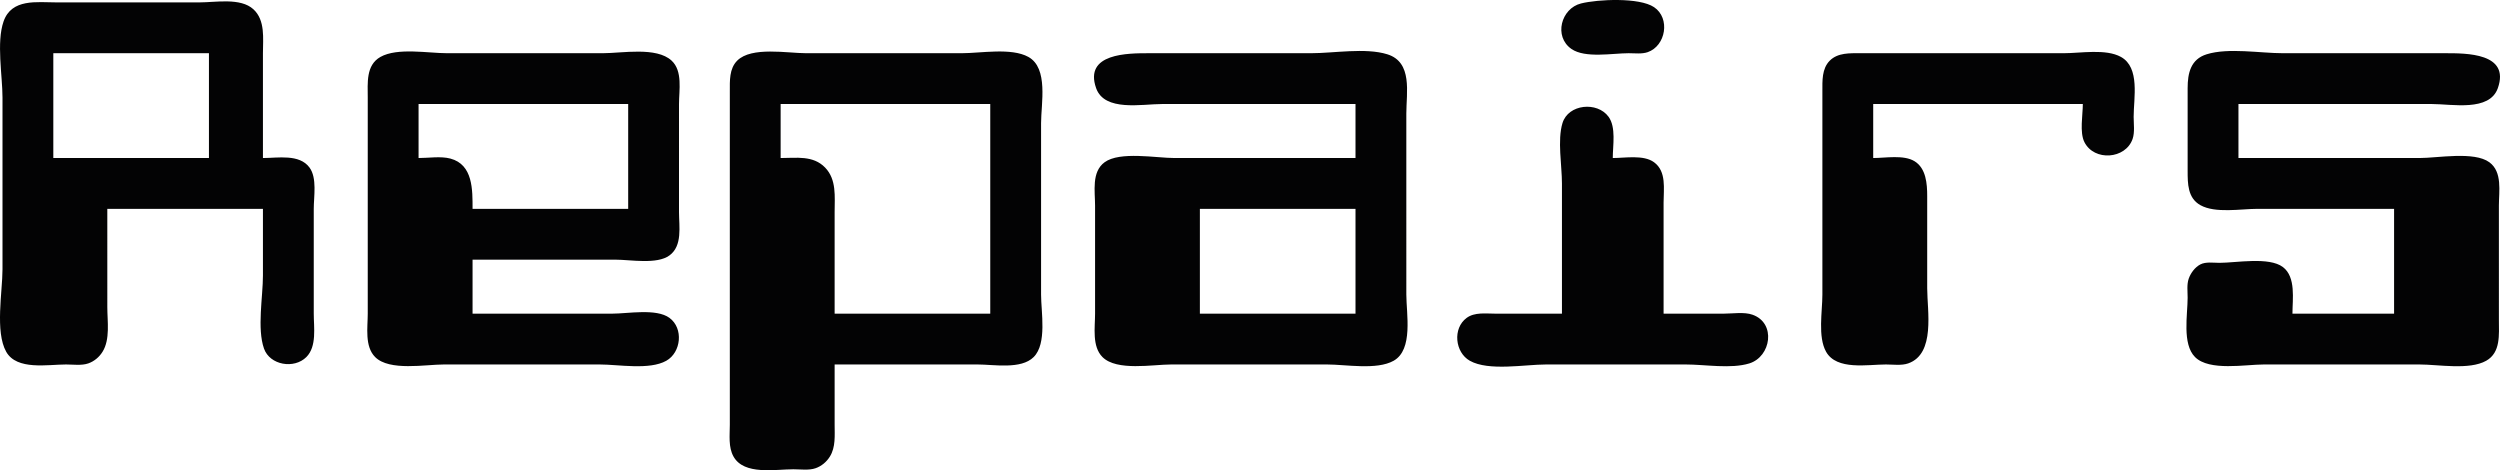 <?xml version="1.0" encoding="UTF-8" standalone="no"?>
<!-- Created with Inkscape (http://www.inkscape.org/) -->

<svg
   version="1.1"
   id="svg527"
   width="787.136"
   height="148.054"
   viewBox="0 0 787.136 148.054"
   sodipodi:docname="repair-button.jpg"
   xmlns:inkscape="http://www.inkscape.org/namespaces/inkscape"
   xmlns:sodipodi="http://sodipodi.sourceforge.net/DTD/sodipodi-0.dtd"
   xmlns="http://www.w3.org/2000/svg"
   xmlns:svg="http://www.w3.org/2000/svg">
  <defs
     id="defs531" />
  <sodipodi:namedview
     id="namedview529"
     pagecolor="#ffffff"
     bordercolor="#000000"
     borderopacity="0.25"
     inkscape:showpageshadow="2"
     inkscape:pageopacity="0.0"
     inkscape:pagecheckerboard="0"
     inkscape:deskcolor="#d1d1d1"
     showgrid="false" />
  <g
     inkscape:groupmode="layer"
     inkscape:label="Image"
     id="g533"
     transform="translate(-5.213,-7.245)">
    <path
       style="fill:#030304;stroke:none"
       d="m 39,73 h 49 v 21 c 0,6.68 -1.888,16.692 0.333,23 1.845,5.241 9.5,6.5 13.334,2.667 C 105.022,116.312 104,110.29 104,106 V 73 c 0,-3.862 1.092,-9.698 -1.333,-13 C 99.476,55.655 92.692,57 88,57 V 24 C 88,19.363 88.788,13.649 85,10.167 80.956,6.449 73.099,8 68,8 H 23 C 16.902,8 8.867,6.702 6.333,14 4.041,20.603 6,31.016 6,38 v 54 c 0,7.145 -2.392,19.673 1.167,26 3.333,5.926 13.132,4 18.833,4 2.198,0 4.888,0.4 7,-0.333 1.884,-0.655 3.457,-1.993 4.5,-3.667 2.441,-3.917 1.5,-9.61 1.5,-14 V 73 M 503,8.333 c -6.271,1.568 -8.671,10.414 -3,14.333 4.322,2.987 12.952,1.333 18,1.333 1.905,0 4.166,0.303 6,-0.333 C 529.707,21.685 531.189,12.986 526,9.5 521.355,6.379 508.282,7.013 503,8.333 M 71,24 V 57 H 22 V 24 h 49 m 83,82 V 89 h 45 c 4.71,0 13.016,1.593 17,-1.333 4.163,-3.057 3,-9.172 3,-13.667 V 40 c 0,-4.34 1.211,-10.385 -2.333,-13.667 C 211.881,21.902 201.054,24 195,24 h -49 c -5.98,0 -15.67,-1.832 -21,1.167 -4.628,2.603 -4,8.276 -4,12.833 v 35 33 c 0,4.29 -1.022,10.312 2.333,13.667 4.502,4.502 15.825,2.333 21.667,2.333 h 49 c 5.98,0 15.67,1.832 21,-1.167 4.69,-2.638 5.474,-10.214 1,-13.5 C 211.852,104.287 202.917,106 198,106 h -16 -28 m 114,16 h 45 c 5.105,0 13.693,1.64 17.667,-2.333 C 334.912,115.421 333,105.48 333,100 V 46 c 0,-6.127 2.371,-17.305 -4,-20.833 C 323.623,22.189 314.014,24 308,24 h -49 c -5.842,0 -17.165,-2.169 -21.667,2.333 C 234.795,28.872 235,32.708 235,36 v 19 68 18 c 0,3.287 -0.507,7.024 1.167,10 3.333,5.926 13.132,4 18.833,4 2.198,0 4.888,0.4 7,-0.333 1.884,-0.655 3.457,-1.993 4.5,-3.667 1.852,-2.972 1.5,-6.668 1.5,-10 V 122 M 432,40 v 17 h -57 c -5.729,0 -17.214,-2.181 -22,1.333 -4.163,3.057 -3,9.172 -3,13.667 v 34 c 0,4.29 -1.022,10.312 2.333,13.667 4.502,4.502 15.825,2.333 21.667,2.333 h 49 c 5.98,0 15.67,1.832 21,-1.167 6.243,-3.511 4,-14.818 4,-20.833 V 43 c 0,-6.599 2.056,-16.171 -6,-18.667 C 435.135,22.206 425.181,24 418,24 h -51 c -6.6,0 -20.554,-0.04 -16.667,11 2.631,7.472 14.485,5 20.667,5 h 61 M 595,57 V 40 h 66 c 0,3.401 -1.062,8.919 0.5,12 3.089,6.092 12.952,5.378 15.167,-1 C 677.4,48.888 677,46.198 677,44 677,38.174 679.078,28.533 673,25.167 668.24,22.53 660.301,24 655,24 h -42 -22 c -3.292,0 -7.128,-0.205 -9.667,2.333 C 578.795,28.872 579,32.708 579,36 v 22 42 c 0,5.272 -1.489,13.279 1.167,18 3.333,5.926 13.132,4 18.833,4 2.198,0 4.888,0.4 7,-0.333 8.662,-3.008 6,-16.606 6,-23.667 V 69 c 0,-3.85 -0.329,-8.763 -4,-11 -3.418,-2.083 -9.13,-1 -13,-1 m 164,16 v 33 h -32 c 0,-4.519 1.157,-11.515 -3,-14.667 C 719.634,88.024 709.247,90 704,90 c -1.868,0 -4.278,-0.399 -6,0.5 -1.695,0.884 -3.047,2.715 -3.667,4.5 -0.637,1.834 -0.333,4.095 -0.333,6 0,5.294 -1.778,14.555 2.333,18.667 4.502,4.502 15.825,2.333 21.667,2.333 h 49 c 5.98,0 15.67,1.832 21,-1.167 4.628,-2.603 4,-8.276 4,-12.833 V 72 c 0,-4.495 1.163,-10.609 -3,-13.667 C 784.214,54.819 772.729,57 767,57 H 710 V 40 h 61 c 6.182,0 18.036,2.472 20.667,-5 C 795.576,23.897 781.714,24 775,24 h -51 c -7.181,0 -17.135,-1.794 -24,0.333 -5.039,1.562 -6,5.944 -6,10.667 v 26 c 0,4.054 0,8.583 4,10.833 C 702.721,74.489 710.728,73 716,73 h 43 M 203,40 v 33 h -49 c 0,-5.925 0.181,-13.938 -7,-15.833 C 143.987,56.371 140.115,57 137,57 V 40 h 66 m 114,0 v 66 H 268 V 74 c 0,-4.823 0.668,-10.213 -3,-14 -3.782,-3.904 -9.047,-3 -14,-3 V 40 h 66 m 180,66 h -21 c -2.934,0 -6.476,-0.52 -9,1.333 -4.474,3.286 -3.69,10.862 1,13.5 5.93,3.336 17.32,1.167 24,1.167 h 44 c 6.026,0 14.231,1.454 20,-0.333 6.844,-2.121 8.511,-12.689 1,-15.334 -2.642,-0.93 -6.237,-0.333 -9,-0.333 H 529 V 71 c 0,-4.292 0.967,-9.753 -3,-12.667 C 522.693,55.905 516.874,57 513,57 c 0,-3.874 1.095,-9.693 -1.333,-13 -3.576,-4.869 -12.665,-4.006 -14.5,2 C 495.525,51.372 497,59.372 497,65 v 41 M 432,73 v 33 H 383 V 73 Z"
       id="path537" />
  </g>
</svg>
